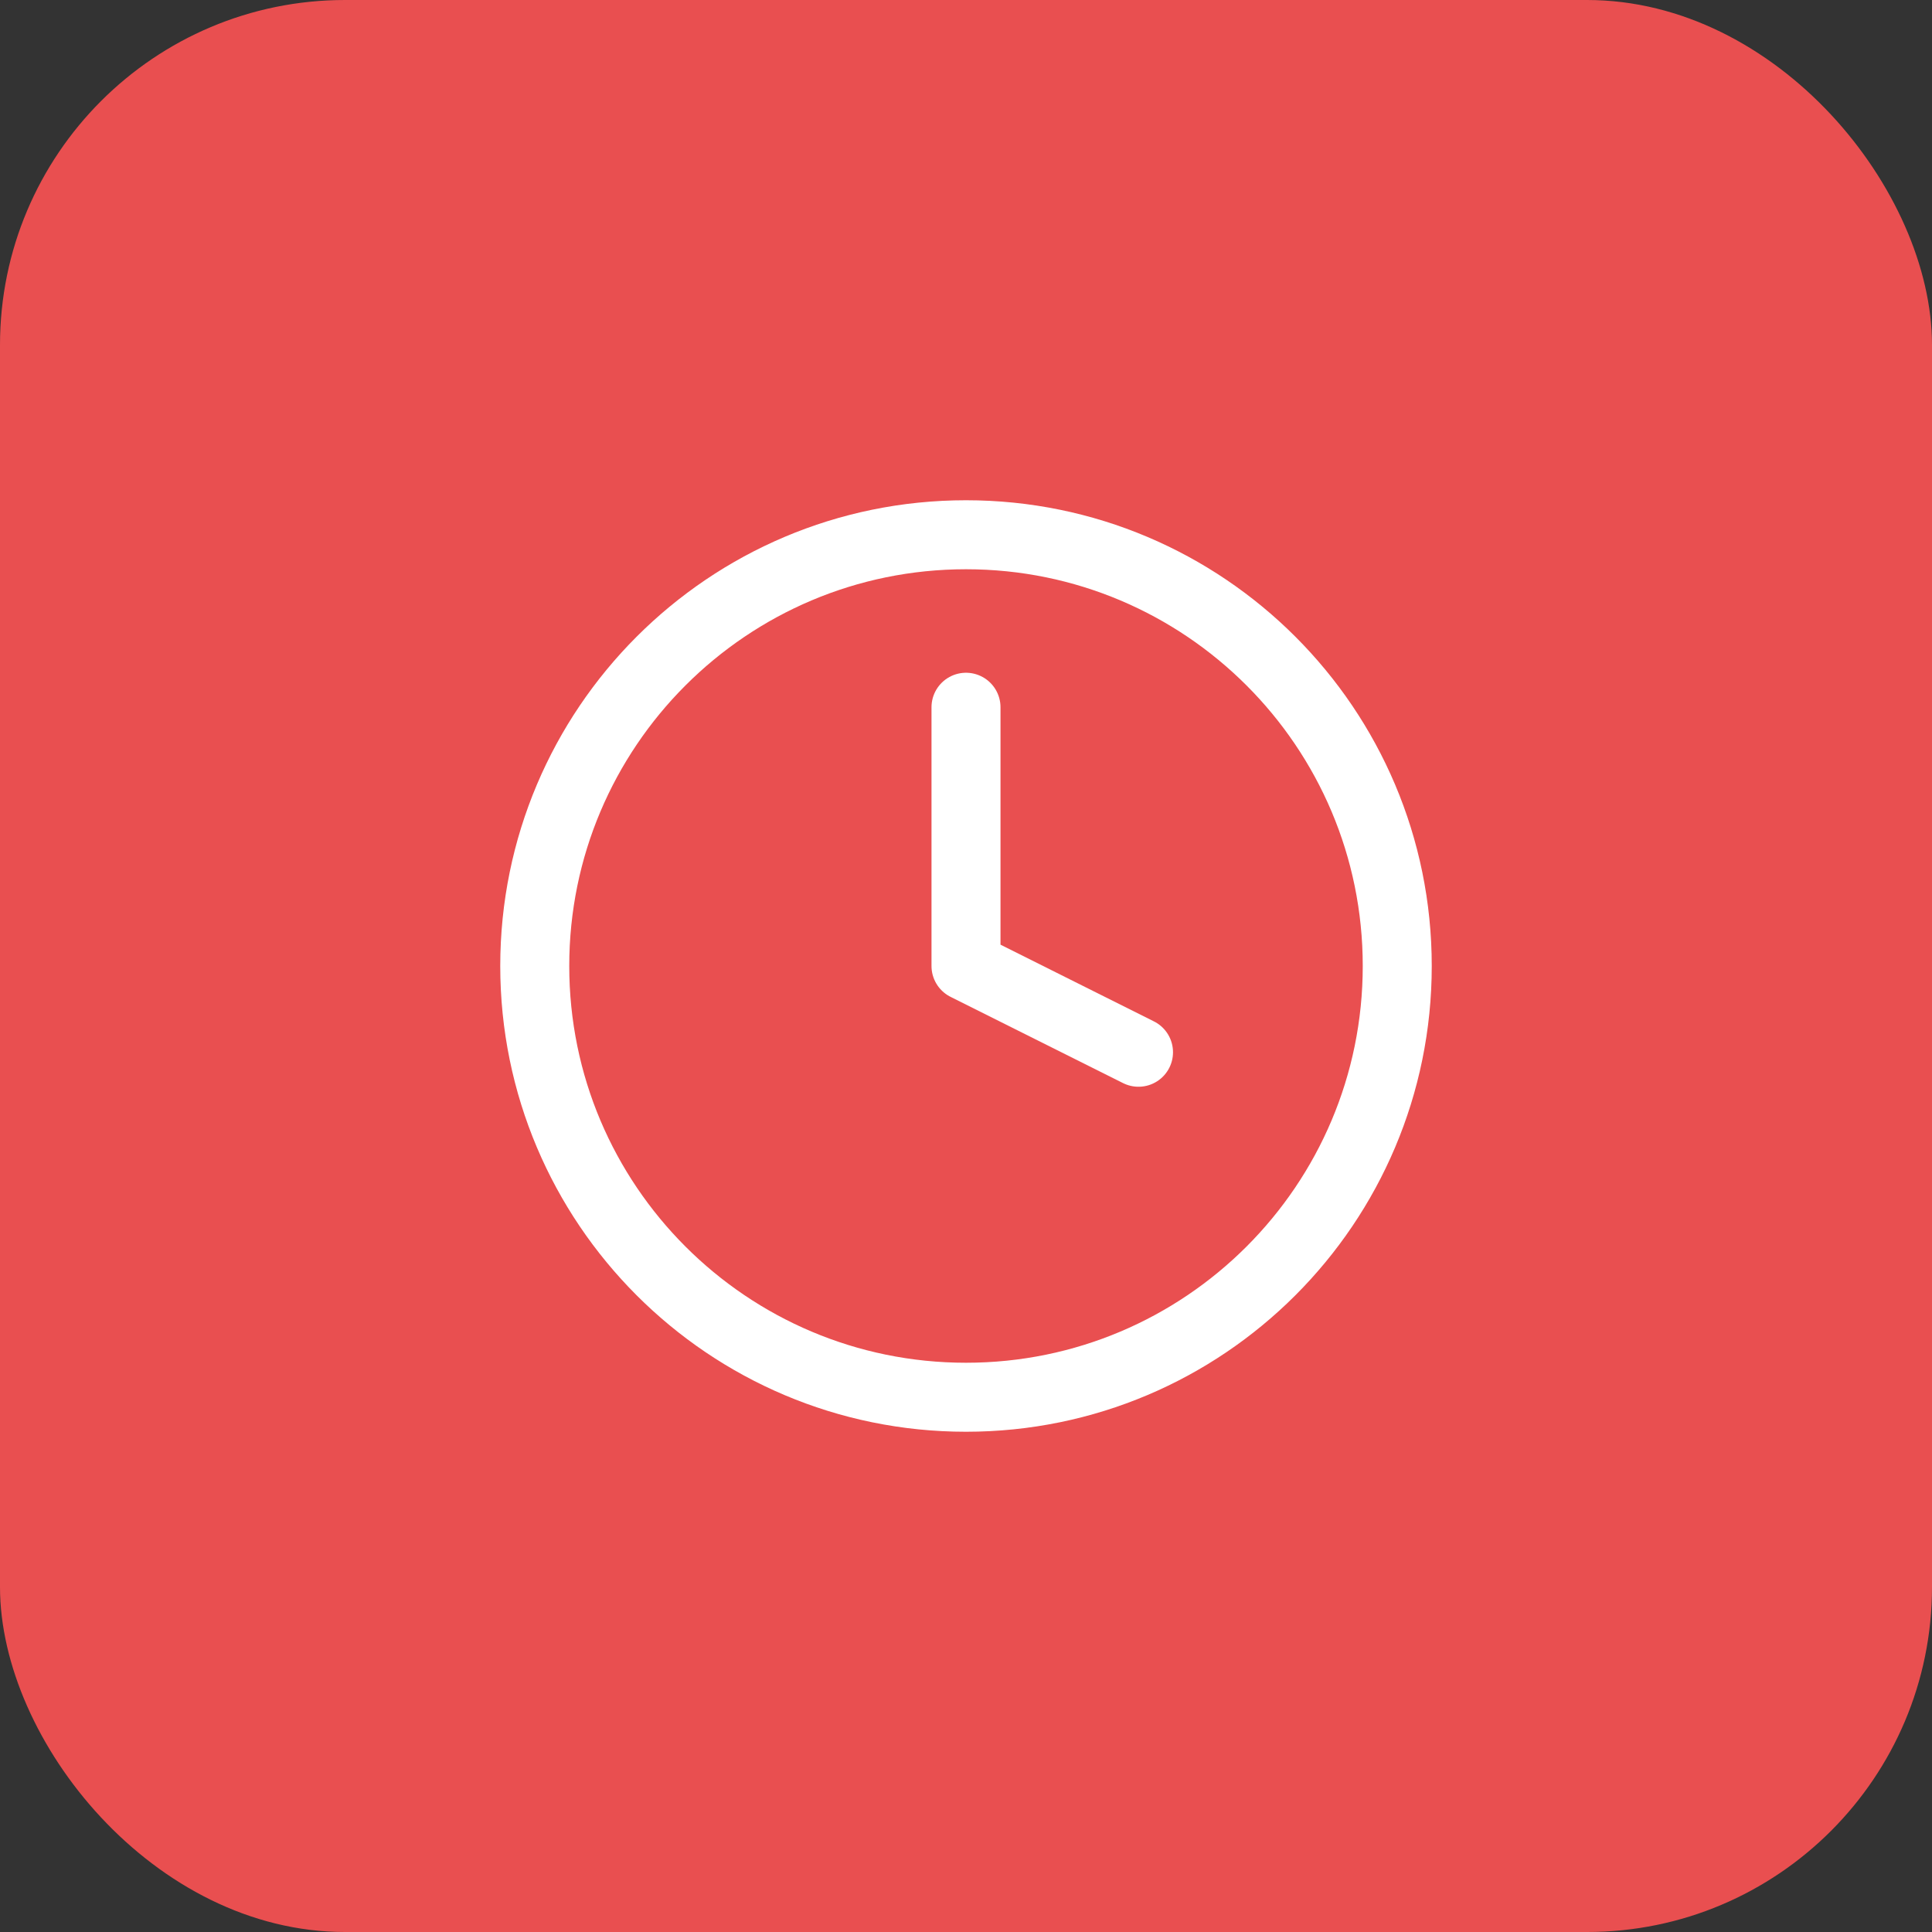 <svg width="56" height="56" viewBox="0 0 56 56" fill="none" xmlns="http://www.w3.org/2000/svg">
<rect x="0" y="0" width="56" height="56" fill="#333333" stroke="none"/>
<rect width="56" height="56" rx="10" fill="#E94F50"/>
<path d="M28 40.5C34.904 40.5 40.5 34.904 40.5 28C40.5 21.096 34.904 15.5 28 15.5C21.096 15.5 15.5 21.096 15.5 28C15.5 34.904 21.096 40.5 28 40.5Z" stroke="white" stroke-width="2" stroke-linecap="round" stroke-linejoin="round"/>
<path d="M28 20.5V28L33 30.5" stroke="white" stroke-width="2" stroke-linecap="round" stroke-linejoin="round"/>
</svg>
